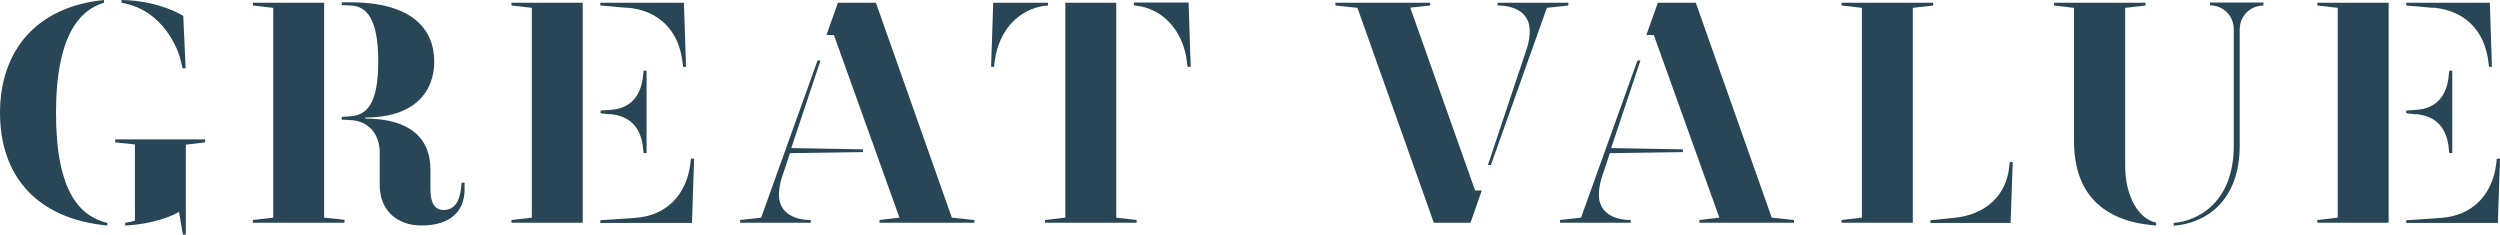 <?xml version="1.0" encoding="UTF-8"?>
<svg id="_レイヤー_2" data-name="レイヤー 2" xmlns="http://www.w3.org/2000/svg" viewBox="0 0 117.85 11.06">
  <defs>
    <style>
      .cls-1 {
        fill: #284655;
      }
    </style>
  </defs>
  <g id="_レイヤー_1-2" data-name="レイヤー 1">
    <g>
      <path class="cls-1" d="M5.06,10.5v.13c-3.41-.32-5.06-2.42-5.06-5.31S1.68.32,4.9,0v.13c-1.09.32-2.26,1.47-2.26,5.19s1.12,4.87,2.42,5.19ZM9.67,6.71l-.91.11v4.24h-.14l-.18-1.07c-.37.21-1.25.58-2.54.64v-.13c.16-.02.32-.05.46-.1v-3.59l-.93-.1v-.14h4.24v.13ZM5.73.13v-.13c1.81.03,2.91.75,2.91.75l.11,2.47h-.14l-.1-.4c-.11-.5-.83-2.37-2.79-2.69Z"/>
      <path class="cls-1" d="M15.28,10.26l.96.1v.14h-4.32v-.13l.96-.11V.37l-.96-.11v-.13h3.36v10.13ZM21.9,8.63v.3c0,1.02-.66,1.7-2.03,1.7-1.19,0-1.97-.75-1.97-1.89v-1.54c0-.86-.5-1.5-1.39-1.54l-.4-.02v-.13l.42-.03c.74-.06,1.3-.54,1.3-2.58s-.56-2.61-1.3-2.64l-.42-.02v-.13h.42c2.87,0,3.94,1.25,3.94,2.79,0,1.44-.94,2.64-3.25,2.64v.05c2.11,0,3.07.94,3.07,2.38v.94c0,.59.16.99.62.99.53,0,.75-.43.82-.99l.03-.3h.14Z"/>
      <path class="cls-1" d="M27.47.13v10.37h-3.36v-.13l.96-.11V.37l-.96-.11v-.13h3.36ZM29.57.37l-1.27-.11v-.13h3.94l.1,3.02h-.14l-.03-.26c-.19-1.49-1.15-2.4-2.59-2.53ZM28.77,5.39l-.46-.05v-.13l.46-.03c.99-.06,1.47-.7,1.55-1.67l.02-.18h.14v3.89h-.14l-.02-.18c-.08-.96-.56-1.57-1.55-1.66ZM32.72,7.48l-.1,3.03h-4.32v-.13l1.65-.11c1.44-.1,2.4-1.06,2.59-2.53l.03-.26h.14Z"/>
      <path class="cls-1" d="M37.3,6.98l3.38.06v.13l-3.44.05-.38,1.14c-.1.29-.14.62-.14.83,0,.75.59,1.18,1.5,1.18v.13h-3.33v-.13l.99-.11,2.66-7.41h.14l-1.38,4.13ZM45.93,10.37v.13h-4.47v-.13l.94-.11-3.09-8.61h-.35l.54-1.52h1.79l3.58,10.13,1.04.11Z"/>
      <path class="cls-1" d="M49.26.27c-1.23.16-2.18,1.15-2.37,2.62l-.03.26h-.14l.1-3.02h2.58v.13l-.13.02ZM52.62,10.26l.96.11v.13h-4.32v-.13l.96-.11V.13h2.4v10.13ZM56.12,3.15h-.14l-.03-.26c-.19-1.49-1.17-2.48-2.37-2.62l-.13-.02v-.13h2.58l.1,3.02Z"/>
      <path class="cls-1" d="M69.53,8.98h.32l-.53,1.52h-1.73L63.99.37l-1.04-.11v-.13h4.47v.13l-.94.1,3.06,8.63ZM73.93.26l-1.01.11-2.64,7.41h-.14l1.84-5.51c.1-.29.13-.59.13-.83,0-.75-.59-1.18-1.51-1.18v-.13h3.33v.13Z"/>
      <path class="cls-1" d="M75.95,6.98l3.38.06v.13l-3.44.05-.38,1.14c-.1.29-.14.62-.14.83,0,.75.59,1.18,1.5,1.18v.13h-3.33v-.13l.99-.11,2.66-7.41h.14l-1.38,4.13ZM84.57,10.37v.13h-4.46v-.13l.94-.11-3.09-8.61h-.35l.54-1.52h1.79l3.58,10.13,1.04.11Z"/>
      <path class="cls-1" d="M91.13.26l-.96.11v10.13h-3.36v-.13l.96-.11V.37l-.96-.11v-.13h4.32v.13ZM94.88,7.64l-.1,2.87h-3.78v-.13l1.11-.11c1.44-.14,2.48-1.01,2.61-2.45l.02-.18h.14Z"/>
      <path class="cls-1" d="M101.64,10.5v.13c-2.54-.18-3.87-1.54-3.87-3.97V.37l-.94-.11v-.13h4.31v.13l-.96.11v7.44c0,1.47.64,2.51,1.47,2.69ZM106.7.13v.13c-.58,0-1.12.45-1.12,1.14v5.46c0,2.71-1.7,3.68-3.11,3.78v-.13c1.14-.1,2.83-.96,2.83-3.65V1.39c0-.69-.54-1.14-1.12-1.14v-.13h2.51Z"/>
      <path class="cls-1" d="M112.6.13v10.37h-3.36v-.13l.96-.11V.37l-.96-.11v-.13h3.36ZM114.69.37l-1.26-.11v-.13h3.94l.1,3.02h-.14l-.03-.26c-.19-1.49-1.15-2.4-2.59-2.53ZM113.89,5.39l-.46-.05v-.13l.46-.03c.99-.06,1.47-.7,1.55-1.67l.02-.18h.14v3.89h-.14l-.02-.18c-.08-.96-.56-1.57-1.55-1.66ZM117.85,7.48l-.1,3.03h-4.32v-.13l1.65-.11c1.44-.1,2.4-1.06,2.59-2.53l.03-.26h.14Z"/>
    </g>
  </g>
</svg>